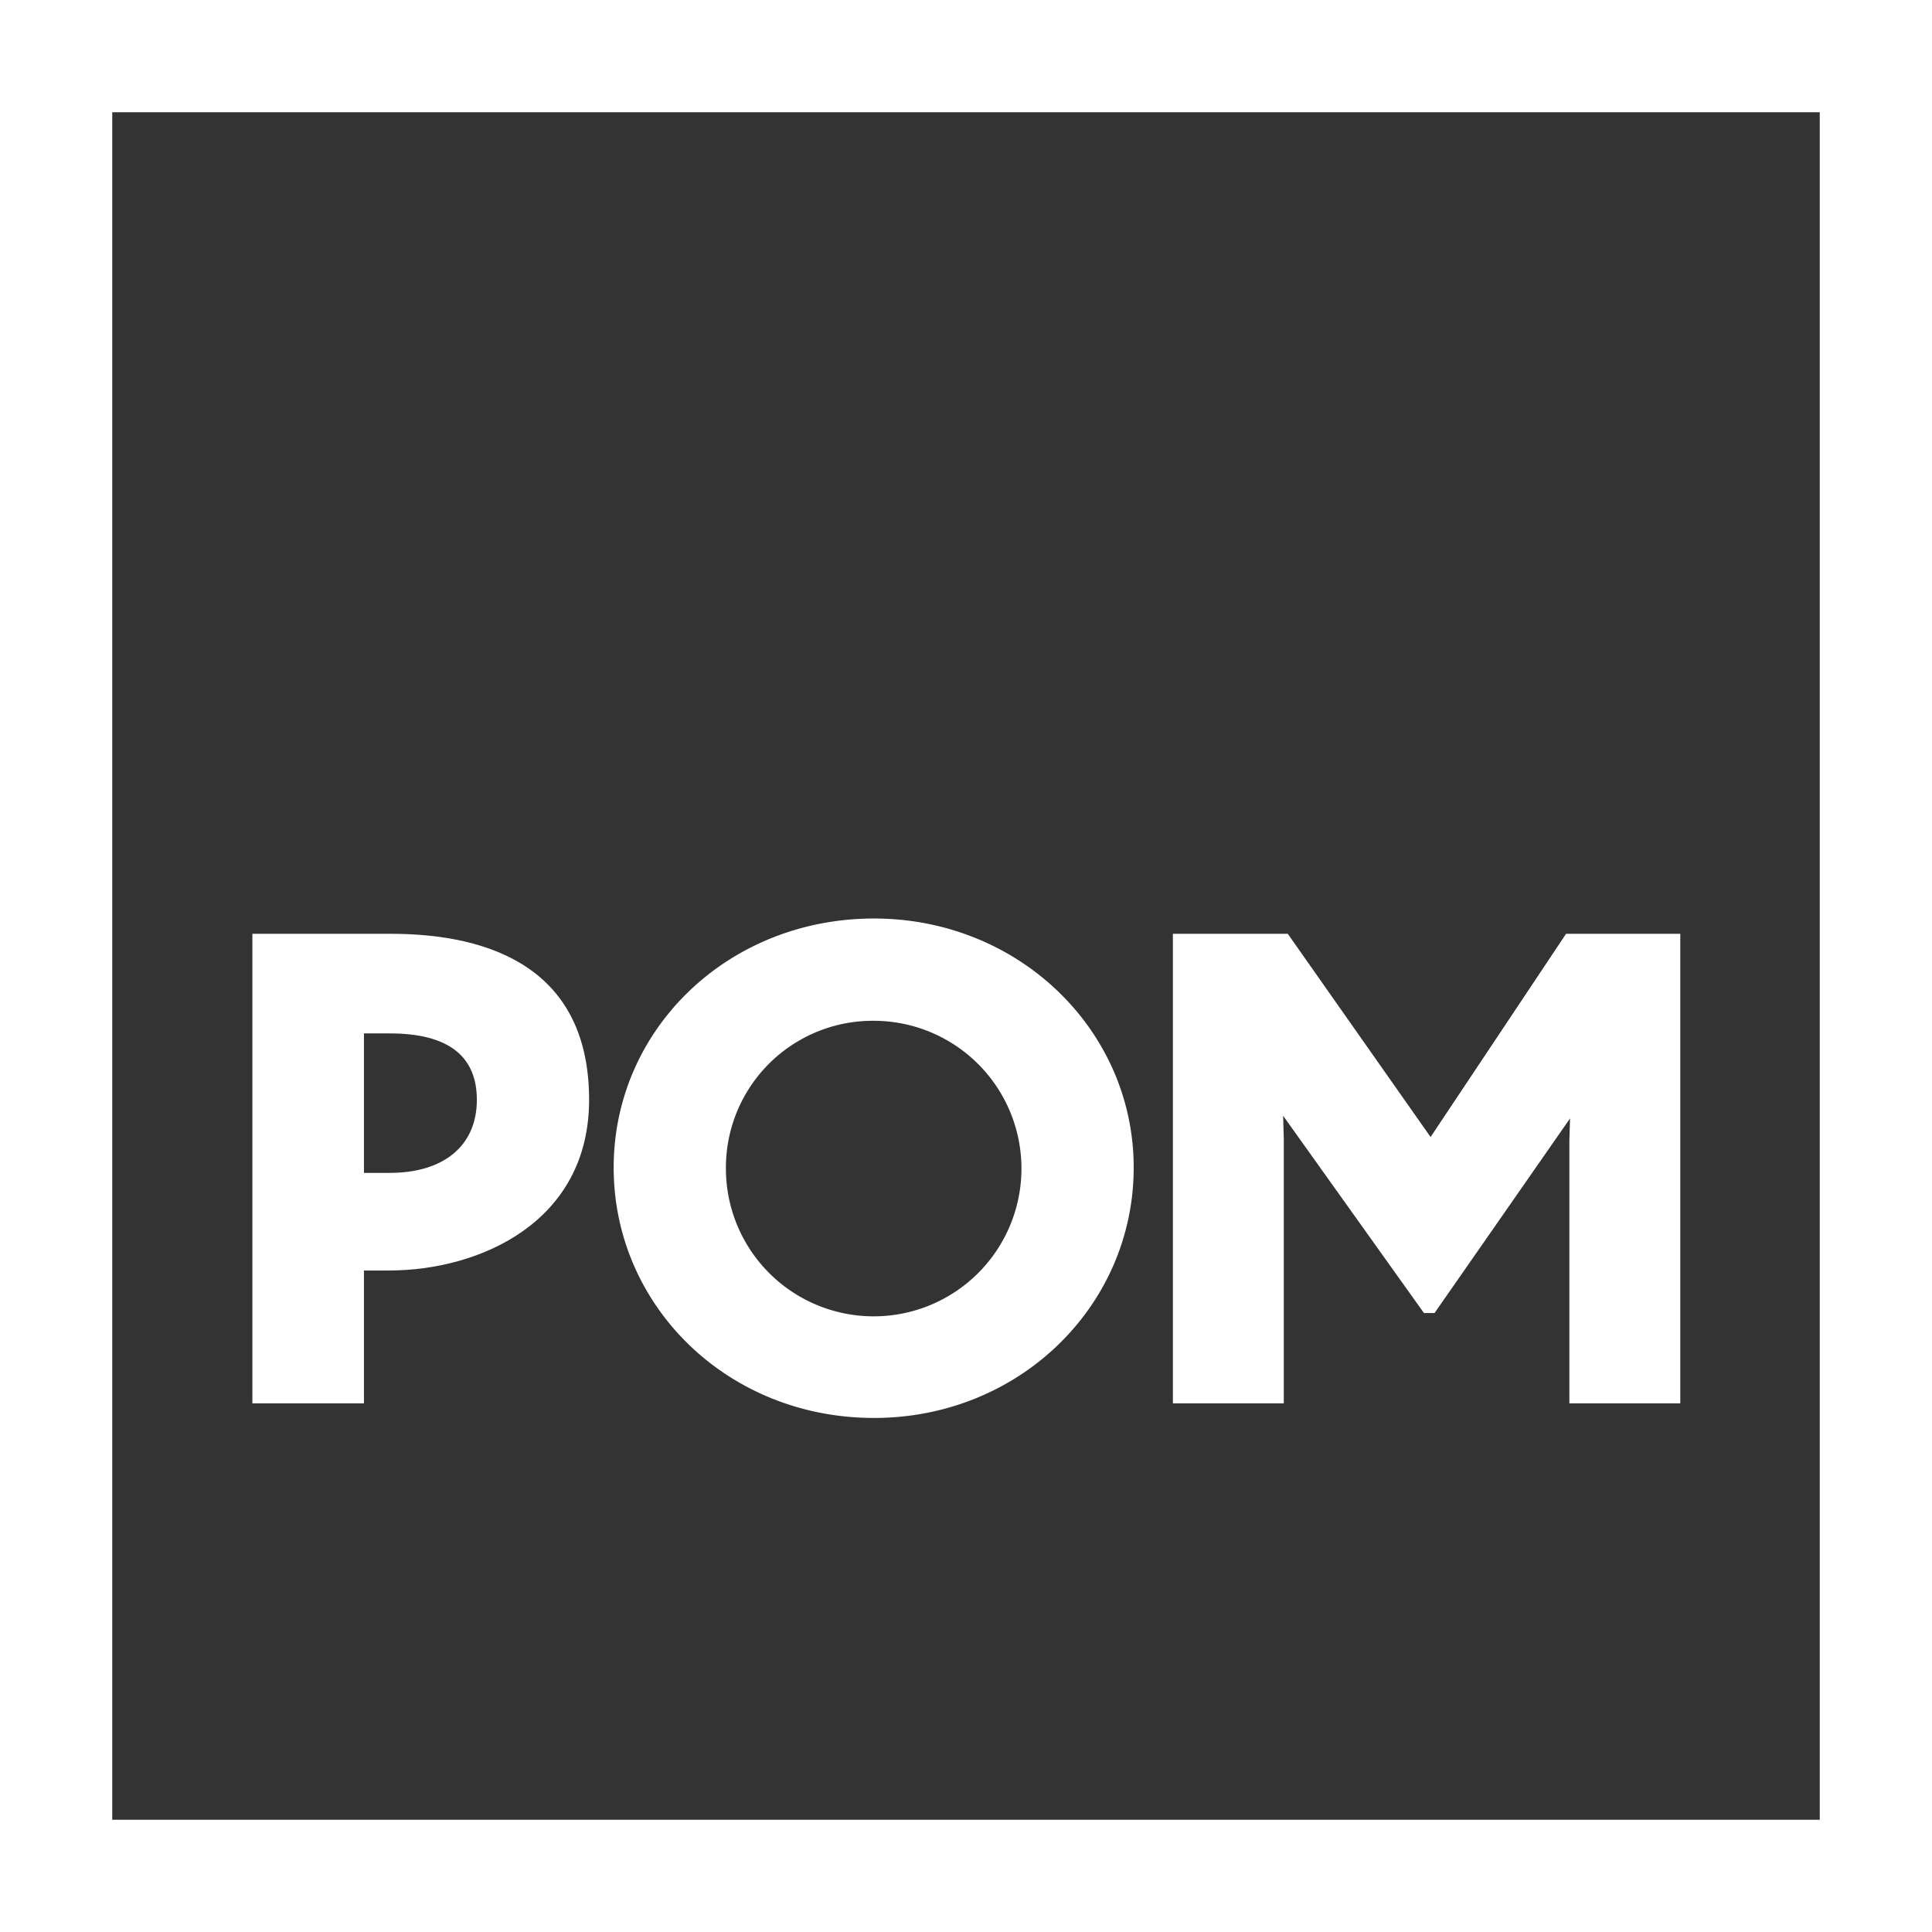 <svg id="POM_Logo_RGB_Icon_KO" data-name="POM Logo_RGB_Icon_KO" xmlns="http://www.w3.org/2000/svg" width="290.9" height="290.9" viewBox="0 0 290.9 290.9">
  <rect x="0" y="0" width="290.9" height="290.9" fill="#333333" stroke="none"/>
  <g id="Group_238" data-name="Group 238">
    <path id="Path_262" data-name="Path 262" d="M290.9,290.9H0V0H290.9ZM16.9,274H274V16.9H16.9Z" fill="#fff"/>
    <g id="Group_237" data-name="Group 237">
      <g id="Group_236" data-name="Group 236">
        <path id="Path_263" data-name="Path 263" d="M54.8,191.3v20H38V140.6H58.8c15.3,0,29.9,5.4,29.9,25,0,18.3-16.3,25.7-30.2,25.7Zm0-35.7v21h3.9c8,0,13.1-4,13.1-11,0-6.5-4.2-10-13.1-10Z" fill="#fff"/>
        <path id="Path_264" data-name="Path 264" d="M170.7,175.8c0,20.8-17.2,37.7-39.1,37.7-22.1,0-39.2-16.9-39.2-37.7s17.2-37.5,39.2-37.5C153.4,138.3,170.7,155.1,170.7,175.8Zm-61.4.1a22.25,22.25,0,1,0,22.3-22.2A22.109,22.109,0,0,0,109.3,175.9Z" fill="#fff"/>
        <path id="Path_265" data-name="Path 265" d="M193.3,211.3H176.6V140.6h17.3l21.5,30.6,20.4-30.6H253v70.7H236.3V171.7l.1-3.3L216,197.7h-1.6L193.2,168l.1,3.5Z" fill="#fff"/>
      </g>
    </g>
  </g>
</svg>
